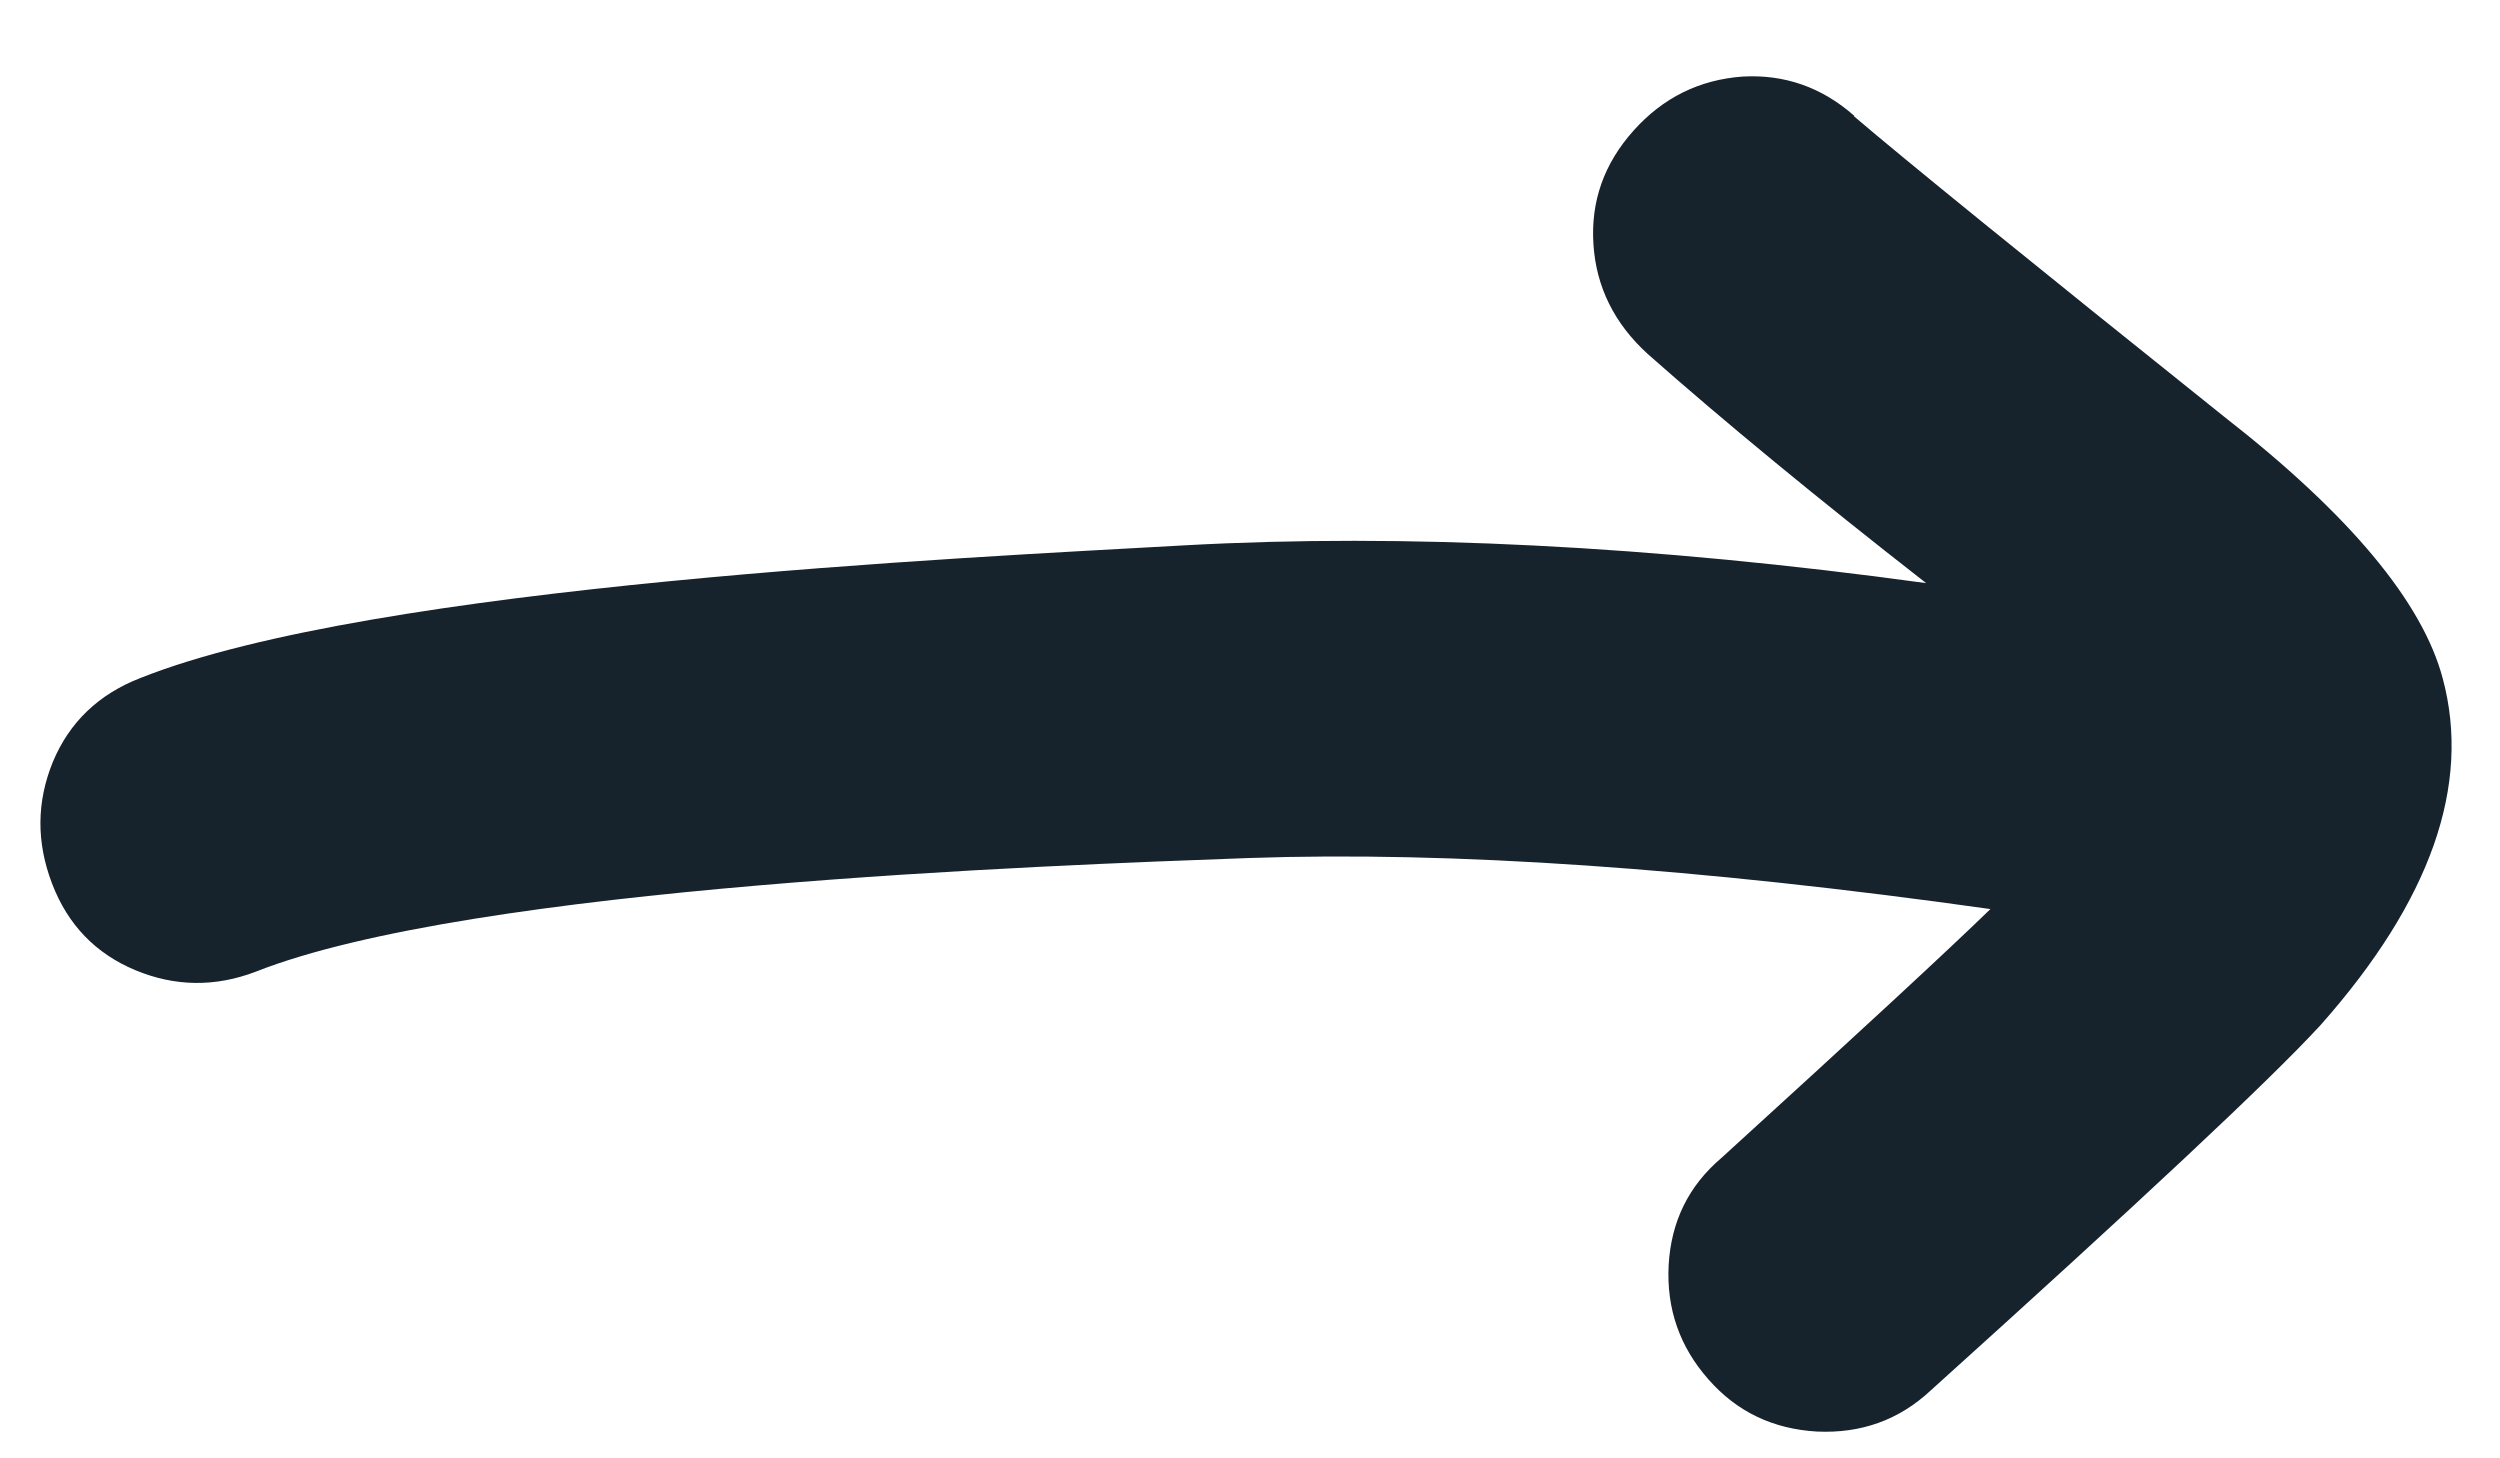 <svg width="24" height="14" viewBox="0 0 24 14" fill="none" xmlns="http://www.w3.org/2000/svg">
<path fill-rule="evenodd" clip-rule="evenodd" d="M17.798 1.116C18.281 1.529 19.466 2.491 21.354 4.002C22.559 4.942 23.258 5.783 23.451 6.516C23.724 7.538 23.335 8.647 22.279 9.839C21.782 10.38 20.531 11.548 18.535 13.348C18.23 13.633 17.865 13.762 17.444 13.743C17.025 13.719 16.676 13.556 16.401 13.242C16.127 12.932 15.997 12.567 16.019 12.145C16.043 11.726 16.21 11.384 16.527 11.115C17.838 9.921 18.7 9.124 19.108 8.727C16.304 8.332 13.93 8.17 11.989 8.237C10.045 8.308 4.536 8.506 2.456 9.328C2.066 9.477 1.68 9.472 1.3 9.314C0.919 9.155 0.652 8.88 0.5 8.483C0.348 8.086 0.351 7.697 0.508 7.313C0.667 6.932 0.949 6.662 1.353 6.507C3.596 5.614 9.268 5.354 11.376 5.235C13.481 5.119 15.852 5.236 18.491 5.598C17.445 4.782 16.552 4.047 15.818 3.398C15.498 3.107 15.323 2.754 15.297 2.345C15.27 1.935 15.398 1.572 15.681 1.255C15.964 0.938 16.314 0.765 16.73 0.735C17.129 0.713 17.486 0.835 17.8 1.111L17.798 1.116Z" fill="#16222C"/>
</svg>
